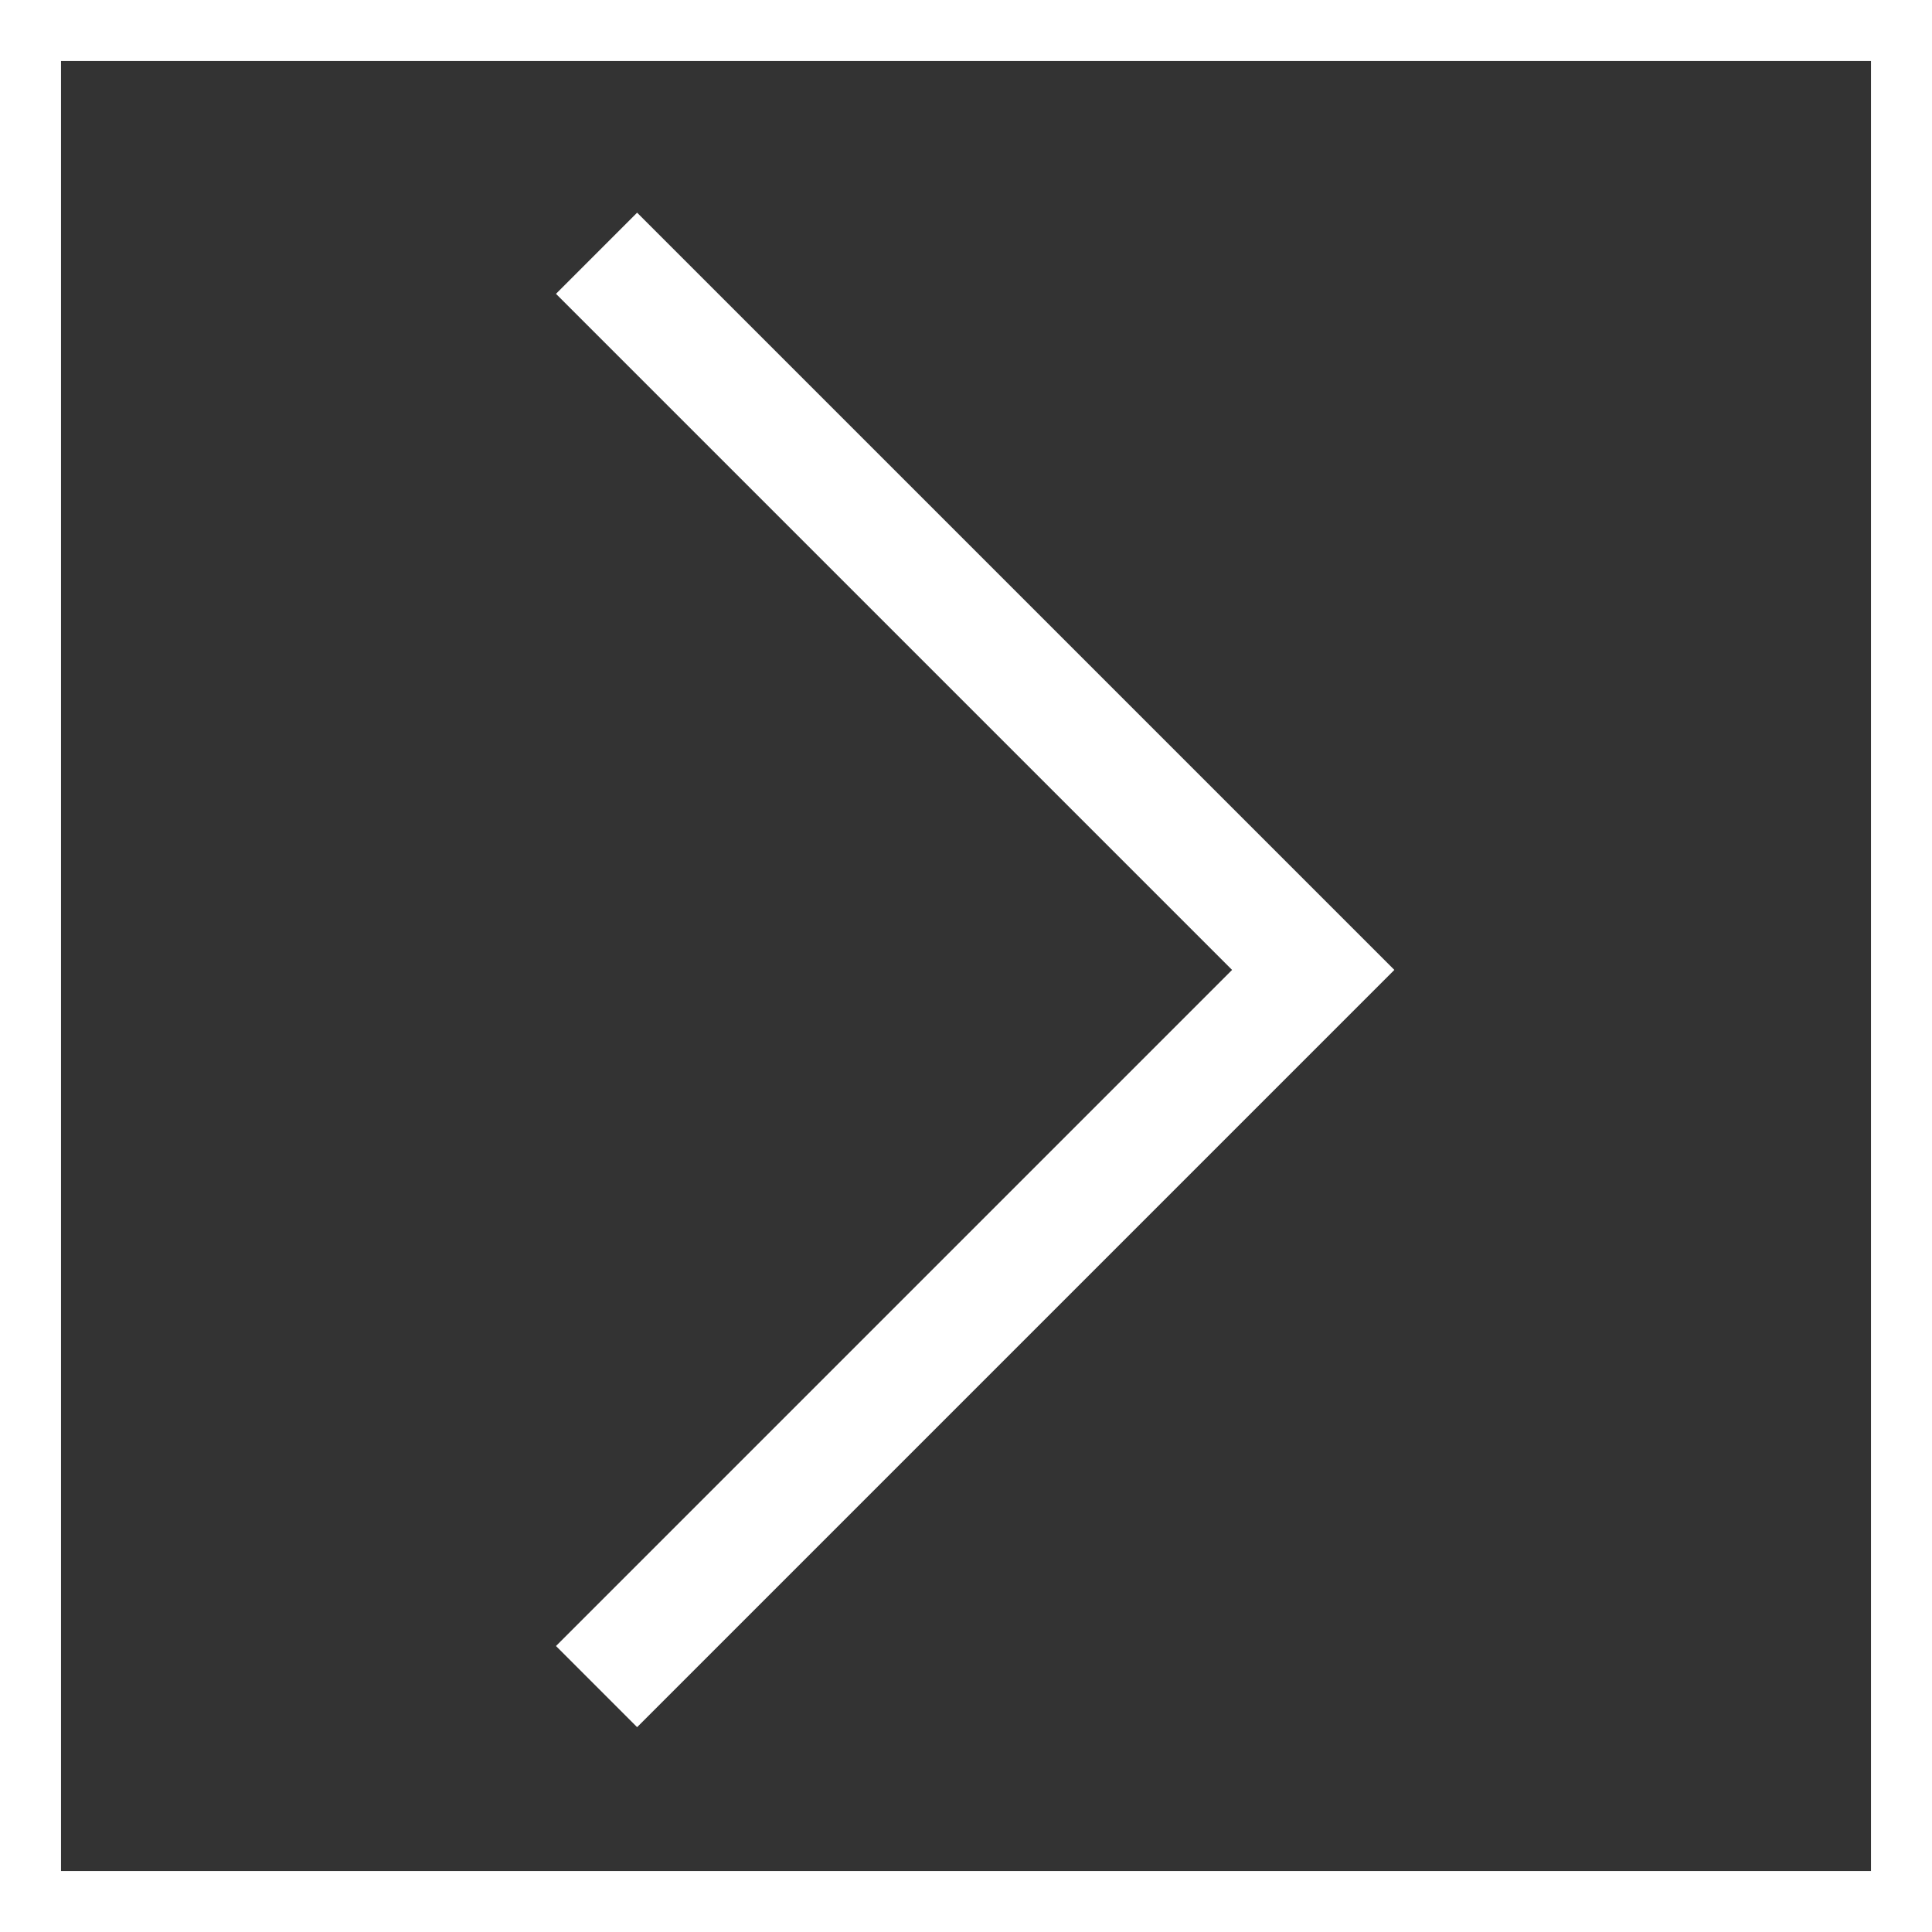 <svg xmlns="http://www.w3.org/2000/svg" id="Layer_2" viewBox="0 0 633.33 633.33"><rect x="0" y="0" width="633.33" height="633.33" fill="#333333" stroke="none"/><defs><style>.cls-1{fill:#fff;}</style></defs><g id="Layer_1-2"><path class="cls-1" d="M457.08,317.95l-248.23,248.23-26.59-26.6,221.63-221.63L182.26,96.32l26.59-26.6,248.23,248.22Z"></path><path class="cls-1" d="M633.33,633.33H0V0h633.33v633.33ZM20,613.33h593.33V20H20v593.33Z"></path></g></svg>